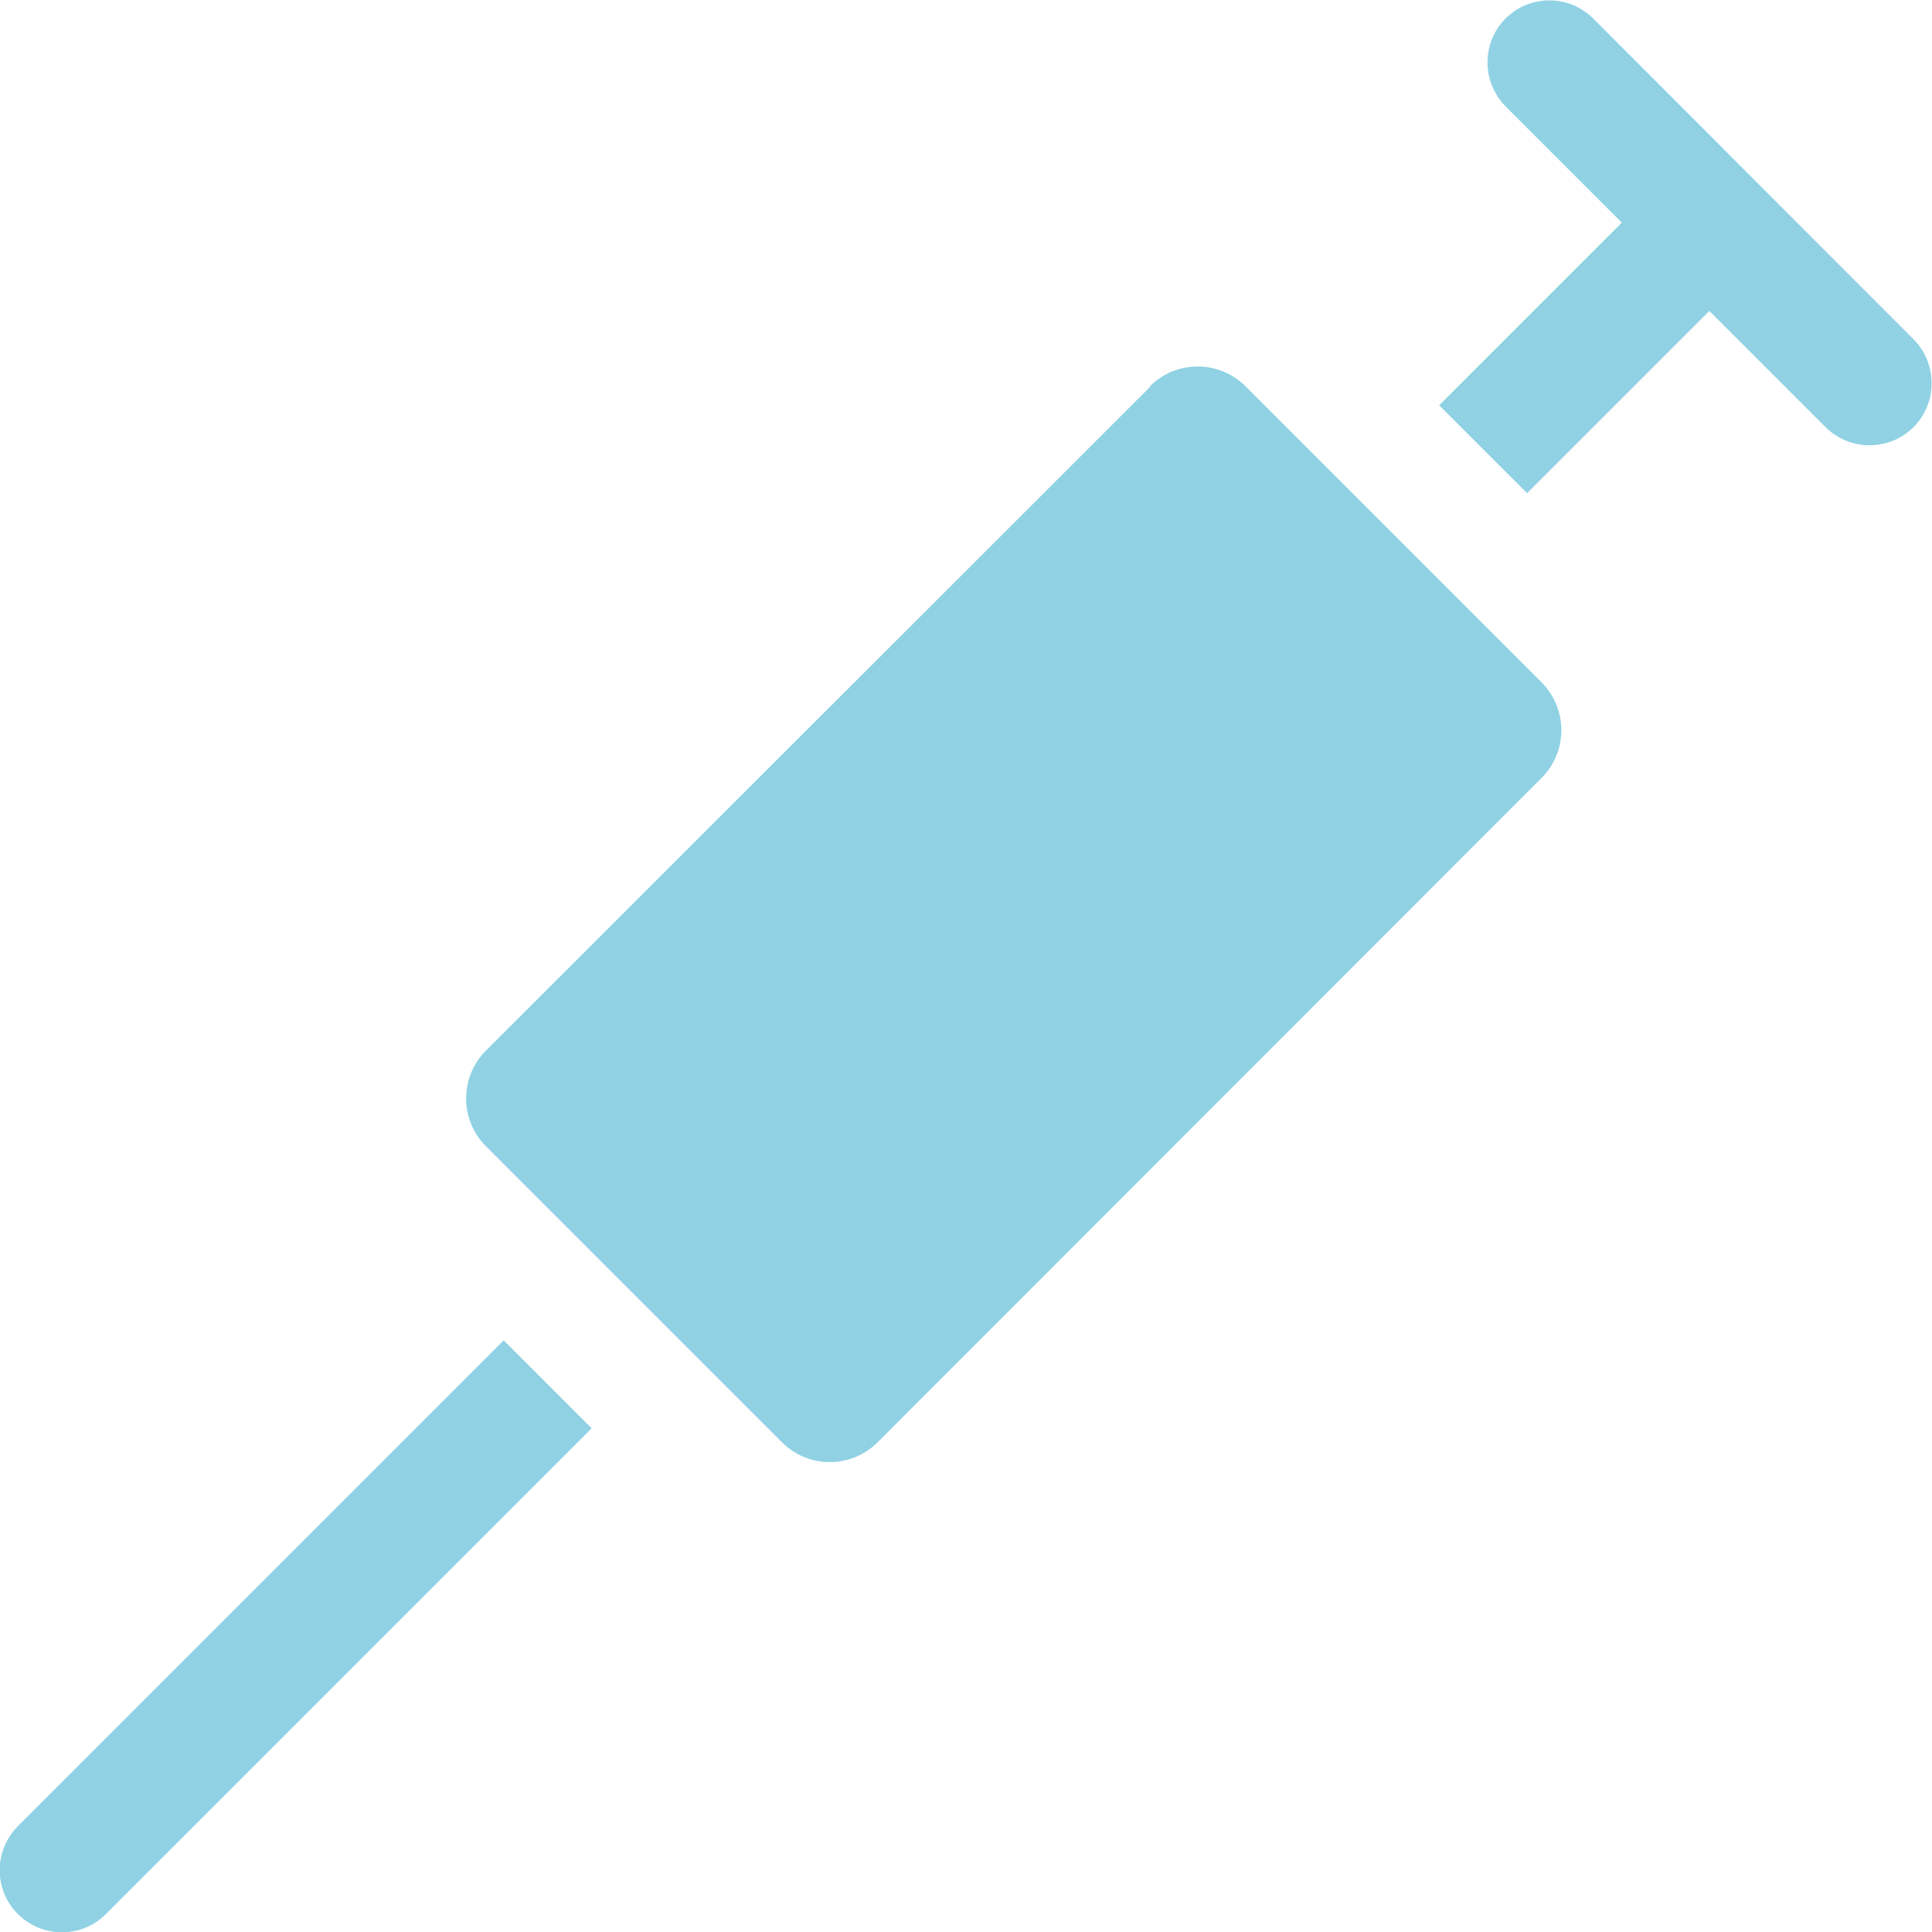<svg viewBox="0 0 512 512" version="1.1" xmlns="http://www.w3.org/2000/svg" id="Layer_1">
  
  <defs>
    <style>
      .st0 {
        fill: #90d2e4;
        fill-rule: evenodd;
      }
    </style>
  </defs>
  <path d="M304.9,102.4l-176.2,176.1c-6.9,7-6.9,18.2,0,25.2l78.6,78.6c7,6.9,18.2,6.9,25.2,0l176.1-176.2c6.9-7,6.9-18.2,0-25.2l-78.6-78.6c-7-6.9-18.2-6.9-25.2,0h0ZM381.5,107.3l48.3-48.3-30.8-30.8c-6.4-6.5-6.4-16.9,0-23.3,6.4-6.4,16.8-6.4,23.2,0l84.9,85c6.4,6.4,6.4,16.9,0,23.3-6.4,6.4-16.9,6.4-23.3,0l-30.8-30.8-48.3,48.3-23.3-23.3ZM156.9,378.4L28.1,507.2c-6.4,6.5-16.8,6.5-23.3.1-6.5-6.4-6.5-16.8-.1-23.3,0,0,0,0,.1-.1l128.7-128.7,23.3,23.3Z" class="st0"></path>
</svg>